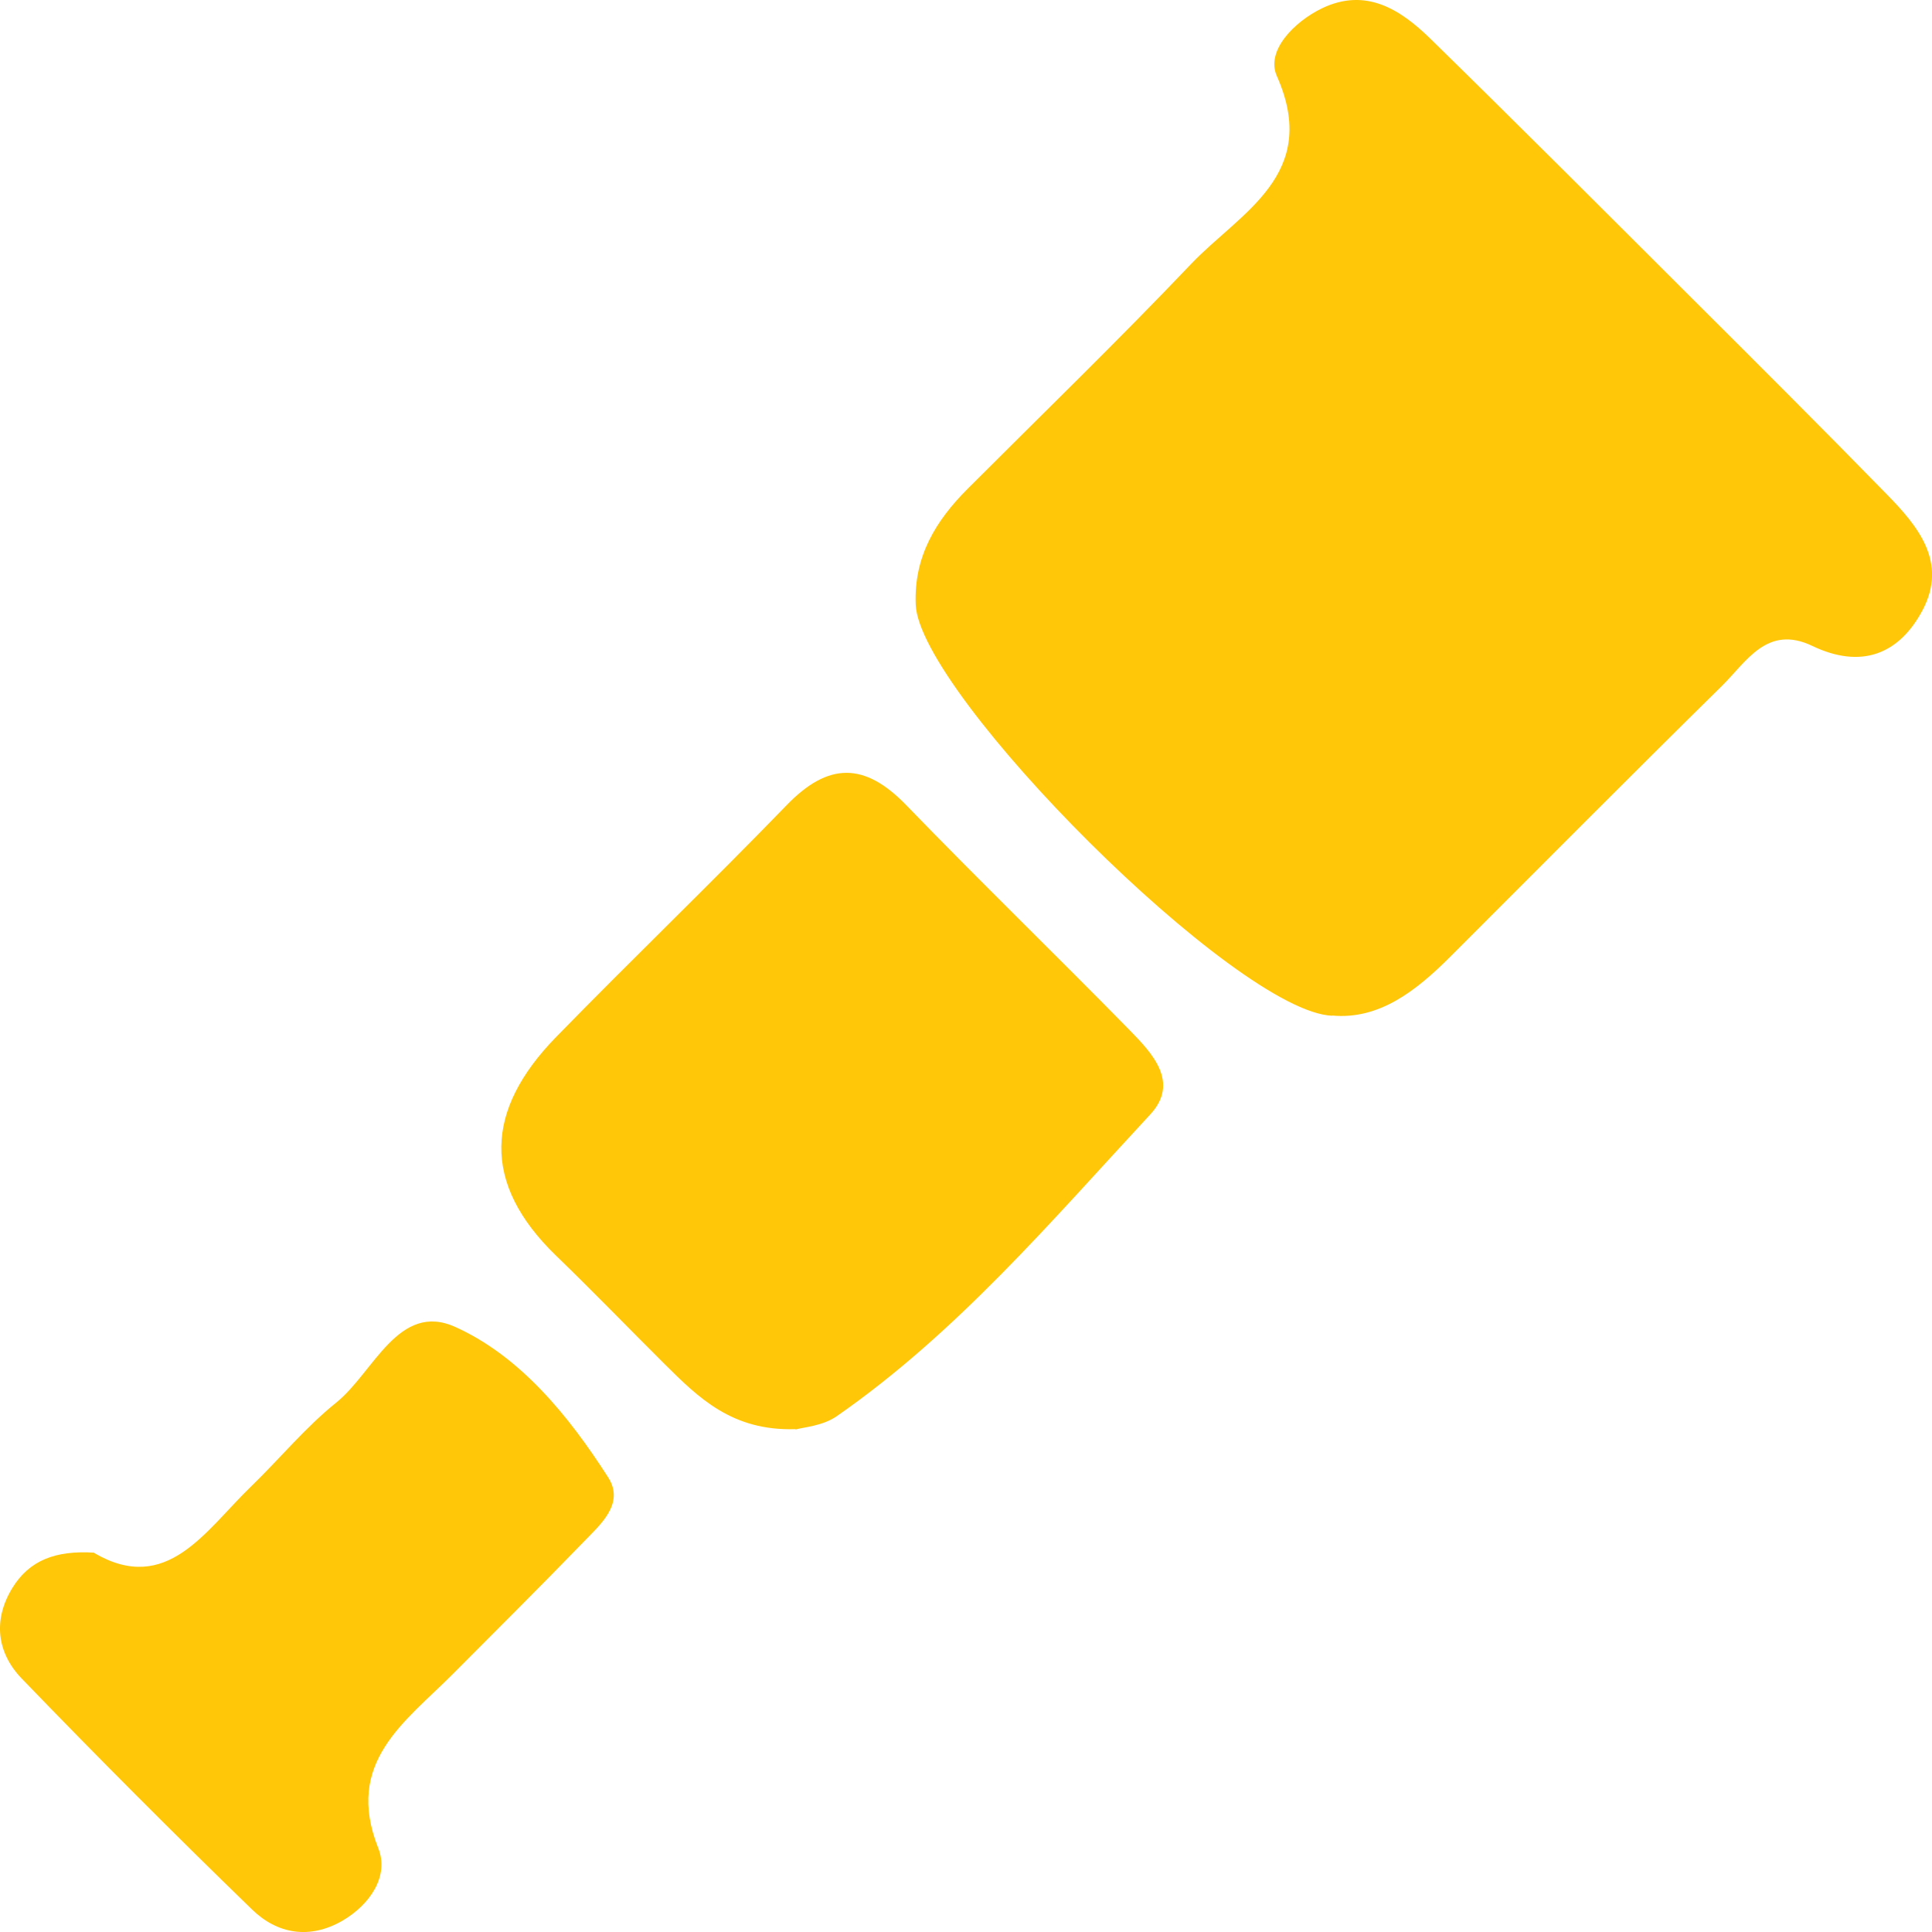 <svg width="28" height="28" viewBox="0 0 28 28" fill="none" xmlns="http://www.w3.org/2000/svg">
<path d="M19.309 14.721C17.924 14.674 13.325 10.059 13.271 8.762C13.243 8.068 13.56 7.548 14.023 7.085C15.107 6 16.208 4.934 17.264 3.824C17.977 3.076 19.141 2.534 18.504 1.1C18.342 0.736 18.758 0.314 19.16 0.12C19.795 -0.184 20.293 0.136 20.724 0.555C22.008 1.811 23.277 3.082 24.549 4.351C25.484 5.283 26.419 6.216 27.342 7.161C27.799 7.627 28.227 8.147 27.866 8.838C27.523 9.488 26.971 9.698 26.267 9.362C25.605 9.044 25.306 9.599 24.948 9.948C23.629 11.245 22.328 12.558 21.019 13.865C20.521 14.363 19.985 14.781 19.306 14.718L19.309 14.721Z" fill="#FFC708"/>
<path d="M11.53 20.712C10.607 20.743 10.119 20.252 9.63 19.767C9.107 19.247 8.593 18.714 8.064 18.203C6.966 17.144 7.036 16.082 8.054 15.035C9.158 13.903 10.3 12.806 11.4 11.67C12.006 11.042 12.532 11.046 13.135 11.67C14.197 12.768 15.297 13.833 16.366 14.924C16.699 15.263 17.102 15.688 16.668 16.154C15.237 17.696 13.87 19.313 12.126 20.525C11.923 20.667 11.635 20.686 11.527 20.718L11.53 20.712Z" fill="#FFC708"/>
<path d="M1.365 22.507C2.418 23.122 2.973 22.186 3.639 21.543C4.055 21.14 4.426 20.686 4.876 20.325C5.415 19.89 5.777 18.86 6.598 19.231C7.54 19.656 8.244 20.521 8.815 21.413C9.059 21.796 8.694 22.101 8.447 22.358C7.825 23.001 7.191 23.629 6.56 24.264C5.869 24.958 4.987 25.541 5.482 26.785C5.643 27.187 5.364 27.603 4.962 27.837C4.489 28.11 4.02 28.031 3.652 27.673C2.52 26.575 1.407 25.459 0.312 24.324C-0.043 23.953 -0.106 23.48 0.179 23.014C0.423 22.618 0.798 22.465 1.372 22.503L1.365 22.507Z" fill="#FFC708"/>
</svg>
